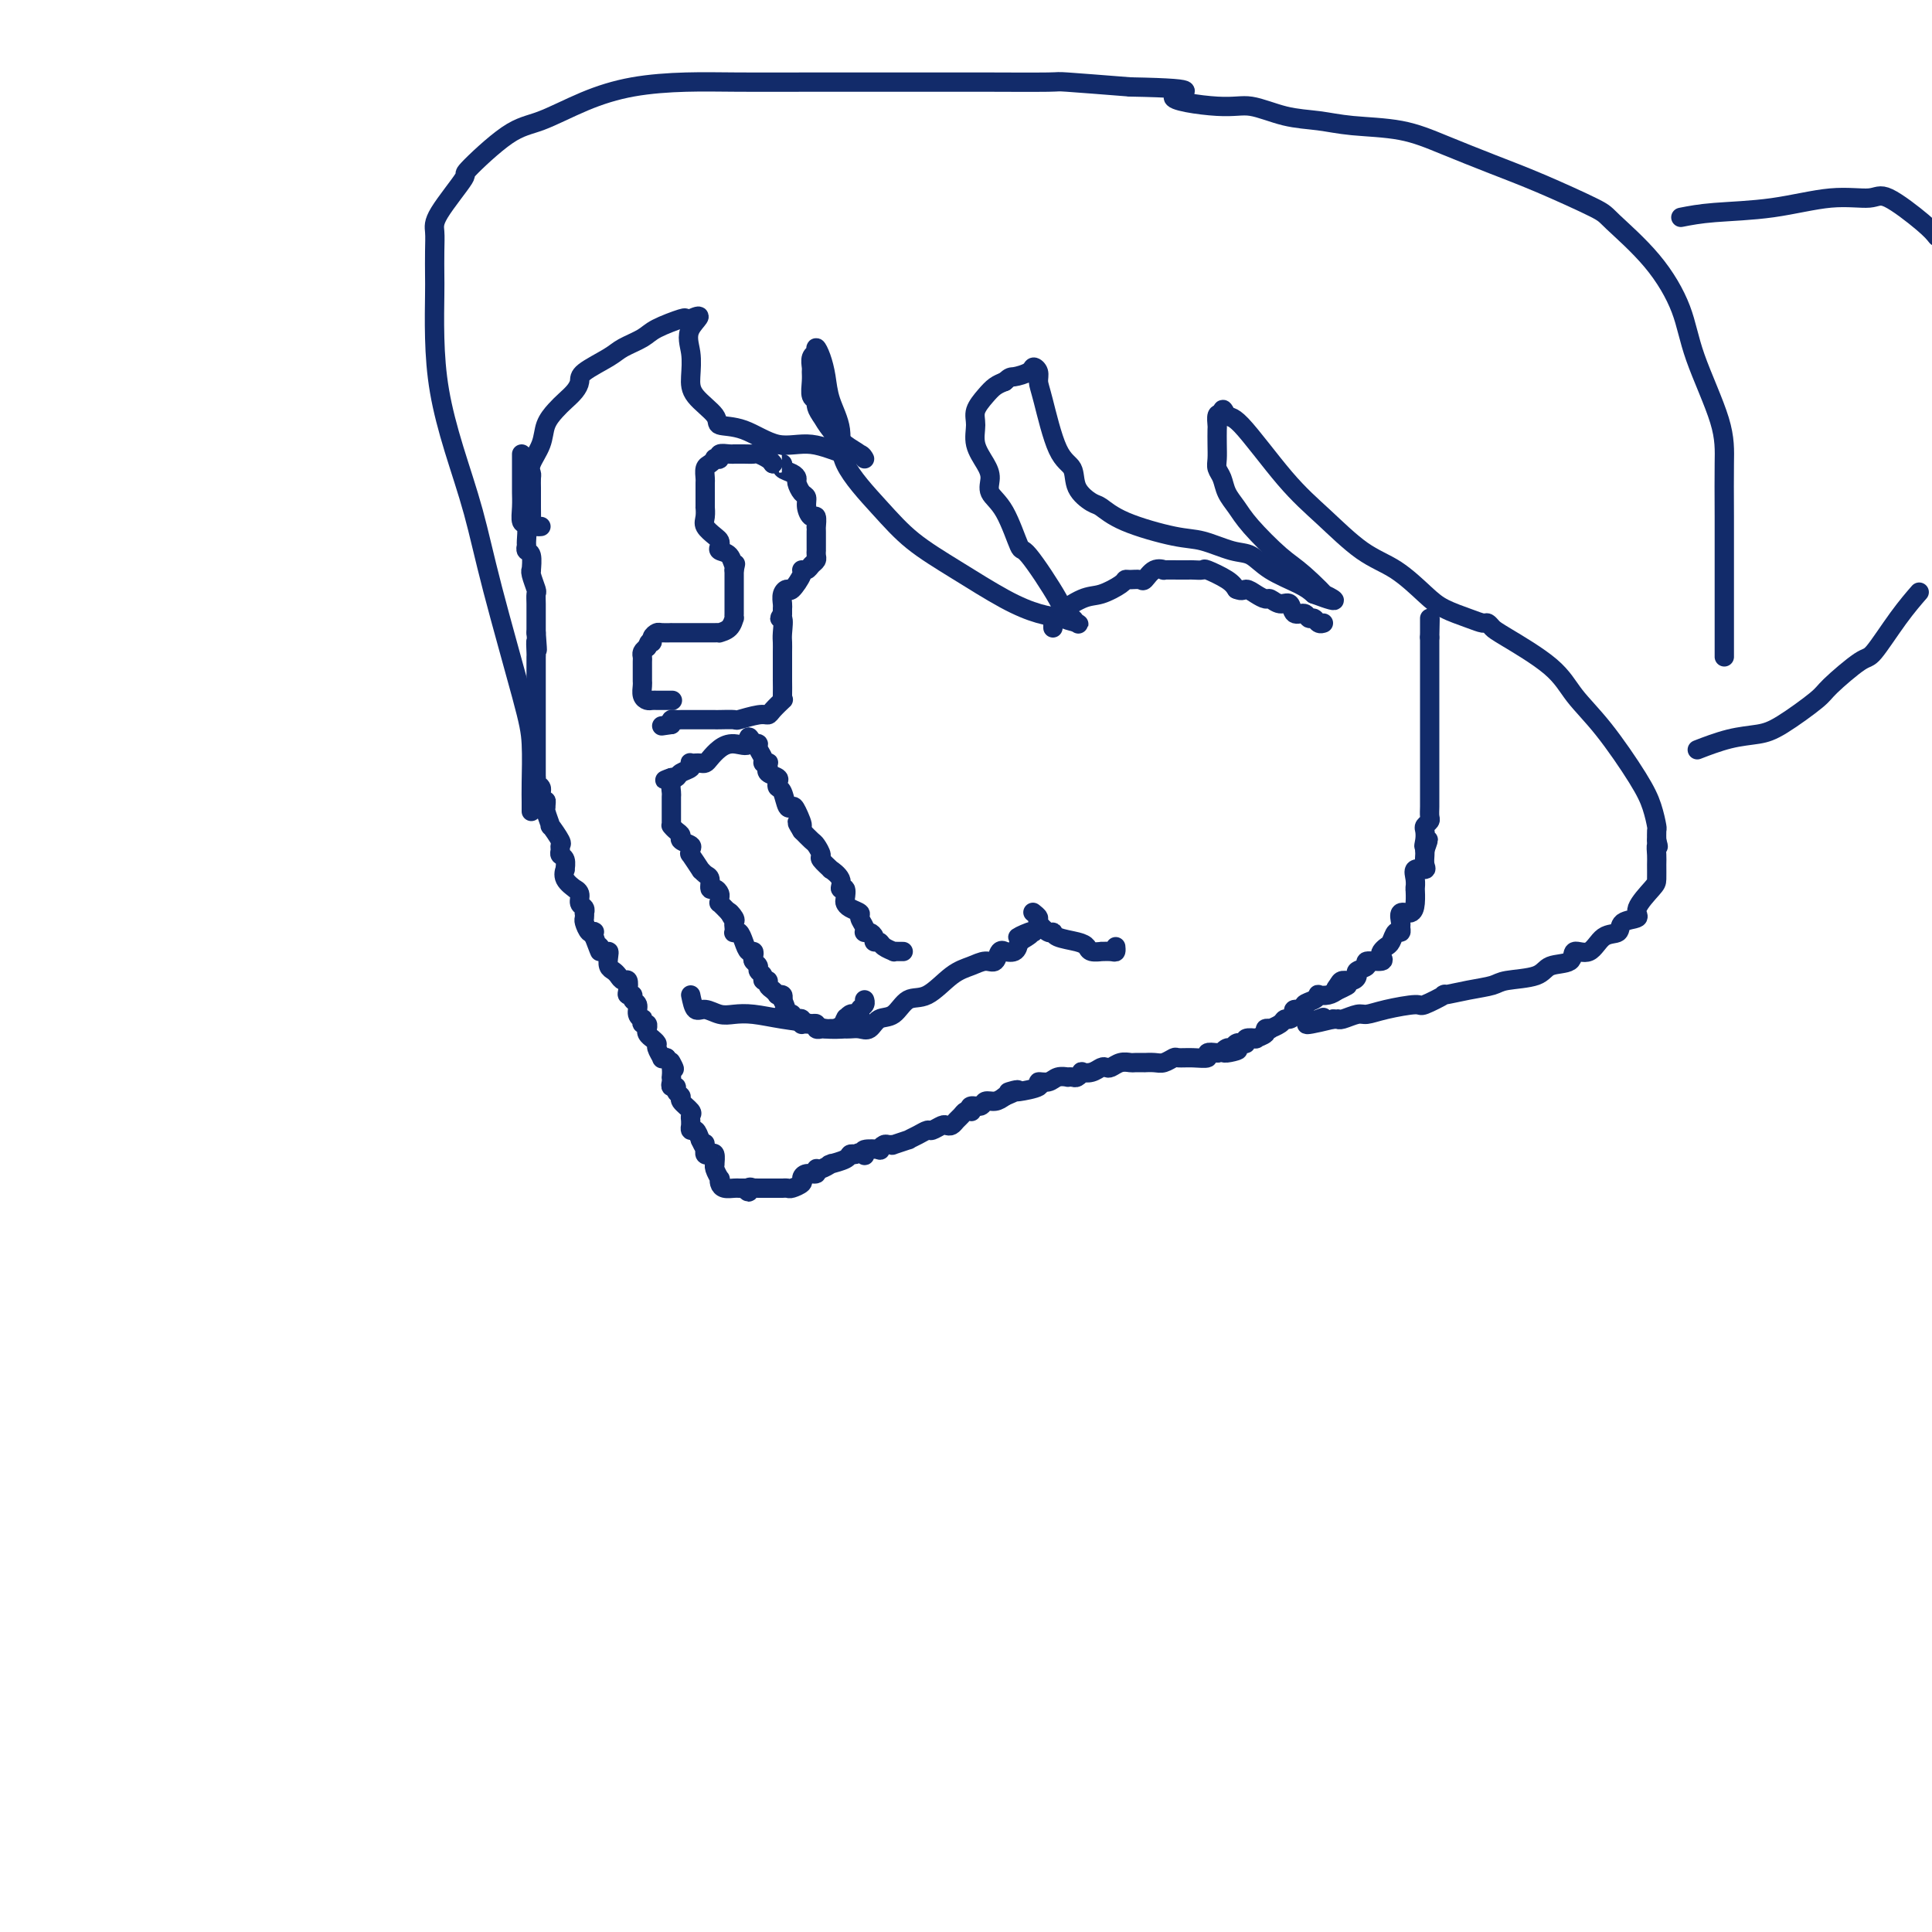<svg viewBox='0 0 400 400' version='1.1' xmlns='http://www.w3.org/2000/svg' xmlns:xlink='http://www.w3.org/1999/xlink'><g fill='none' stroke='#122B6A' stroke-width='4' stroke-linecap='round' stroke-linejoin='round'><path d='M108,94c-0.000,0.325 -0.000,0.650 0,1c0.000,0.350 0.000,0.724 0,1c-0.000,0.276 -0.000,0.454 0,1c0.000,0.546 0.000,1.461 0,2c-0.000,0.539 -0.001,0.702 0,1c0.001,0.298 0.004,0.732 0,1c-0.004,0.268 -0.015,0.370 0,1c0.015,0.630 0.057,1.790 0,3c-0.057,1.210 -0.212,2.471 0,3c0.212,0.529 0.793,0.324 1,1c0.207,0.676 0.041,2.231 0,3c-0.041,0.769 0.042,0.752 0,1c-0.042,0.248 -0.208,0.761 0,1c0.208,0.239 0.792,0.204 1,1c0.208,0.796 0.042,2.422 0,3c-0.042,0.578 0.041,0.108 0,0c-0.041,-0.108 -0.207,0.146 0,1c0.207,0.854 0.788,2.309 1,3c0.212,0.691 0.057,0.618 0,1c-0.057,0.382 -0.015,1.218 0,2c0.015,0.782 0.004,1.508 0,2c-0.004,0.492 -0.001,0.748 0,1c0.001,0.252 0.000,0.501 0,1c-0.000,0.499 -0.000,1.250 0,2'/><path d='M111,131c0.464,6.065 0.124,2.728 0,2c-0.124,-0.728 -0.033,1.153 0,2c0.033,0.847 0.009,0.659 0,1c-0.009,0.341 -0.002,1.211 0,2c0.002,0.789 0.001,1.498 0,2c-0.001,0.502 -0.000,0.797 0,1c0.000,0.203 0.000,0.313 0,1c-0.000,0.687 -0.000,1.953 0,3c0.000,1.047 0.000,1.877 0,3c-0.000,1.123 -0.000,2.538 0,3c0.000,0.462 0.000,-0.031 0,0c-0.000,0.031 0.000,0.584 0,1c-0.000,0.416 -0.000,0.693 0,1c0.000,0.307 0.000,0.643 0,1c-0.000,0.357 -0.000,0.735 0,1c0.000,0.265 0.000,0.417 0,1c-0.000,0.583 -0.000,1.596 0,2c0.000,0.404 0.000,0.198 0,0c-0.000,-0.198 -0.001,-0.390 0,0c0.001,0.390 0.004,1.361 0,2c-0.004,0.639 -0.015,0.945 0,1c0.015,0.055 0.057,-0.143 0,0c-0.057,0.143 -0.211,0.626 0,1c0.211,0.374 0.788,0.639 1,1c0.212,0.361 0.061,0.817 0,1c-0.061,0.183 -0.030,0.091 0,0'/><path d='M112,164c0.383,5.497 0.839,2.739 1,2c0.161,-0.739 0.027,0.542 0,1c-0.027,0.458 0.053,0.095 0,0c-0.053,-0.095 -0.239,0.079 0,1c0.239,0.921 0.901,2.589 1,3c0.099,0.411 -0.367,-0.437 0,0c0.367,0.437 1.566,2.157 2,3c0.434,0.843 0.102,0.808 0,1c-0.102,0.192 0.026,0.610 0,1c-0.026,0.390 -0.205,0.751 0,1c0.205,0.249 0.795,0.386 1,1c0.205,0.614 0.026,1.705 0,2c-0.026,0.295 0.102,-0.206 0,0c-0.102,0.206 -0.435,1.120 0,2c0.435,0.880 1.637,1.727 2,2c0.363,0.273 -0.113,-0.028 0,0c0.113,0.028 0.815,0.385 1,1c0.185,0.615 -0.146,1.489 0,2c0.146,0.511 0.771,0.661 1,1c0.229,0.339 0.064,0.869 0,1c-0.064,0.131 -0.028,-0.136 0,0c0.028,0.136 0.046,0.677 0,1c-0.046,0.323 -0.156,0.429 0,1c0.156,0.571 0.578,1.607 1,2c0.422,0.393 0.844,0.144 1,0c0.156,-0.144 0.044,-0.184 0,0c-0.044,0.184 -0.022,0.592 0,1'/><path d='M123,194c1.884,5.031 1.092,2.609 1,2c-0.092,-0.609 0.514,0.596 1,1c0.486,0.404 0.851,0.006 1,0c0.149,-0.006 0.081,0.381 0,1c-0.081,0.619 -0.176,1.471 0,2c0.176,0.529 0.622,0.737 1,1c0.378,0.263 0.689,0.582 1,1c0.311,0.418 0.623,0.934 1,1c0.377,0.066 0.818,-0.319 1,0c0.182,0.319 0.105,1.341 0,2c-0.105,0.659 -0.239,0.953 0,1c0.239,0.047 0.852,-0.155 1,0c0.148,0.155 -0.170,0.667 0,1c0.170,0.333 0.829,0.485 1,1c0.171,0.515 -0.147,1.391 0,2c0.147,0.609 0.757,0.952 1,1c0.243,0.048 0.118,-0.198 0,0c-0.118,0.198 -0.229,0.840 0,1c0.229,0.160 0.797,-0.163 1,0c0.203,0.163 0.039,0.813 0,1c-0.039,0.187 0.046,-0.090 0,0c-0.046,0.090 -0.224,0.548 0,1c0.224,0.452 0.849,0.899 1,1c0.151,0.101 -0.170,-0.145 0,0c0.170,0.145 0.833,0.680 1,1c0.167,0.320 -0.161,0.426 0,1c0.161,0.574 0.813,1.616 1,2c0.187,0.384 -0.089,0.110 0,0c0.089,-0.110 0.545,-0.055 1,0'/><path d='M138,219c2.547,4.067 1.415,1.733 1,1c-0.415,-0.733 -0.112,0.133 0,1c0.112,0.867 0.034,1.734 0,2c-0.034,0.266 -0.024,-0.069 0,0c0.024,0.069 0.063,0.544 0,1c-0.063,0.456 -0.229,0.895 0,1c0.229,0.105 0.854,-0.123 1,0c0.146,0.123 -0.185,0.596 0,1c0.185,0.404 0.887,0.738 1,1c0.113,0.262 -0.362,0.453 0,1c0.362,0.547 1.561,1.452 2,2c0.439,0.548 0.117,0.739 0,1c-0.117,0.261 -0.028,0.590 0,1c0.028,0.410 -0.003,0.900 0,1c0.003,0.100 0.042,-0.190 0,0c-0.042,0.190 -0.165,0.859 0,1c0.165,0.141 0.619,-0.245 1,0c0.381,0.245 0.691,1.123 1,2'/><path d='M145,236c1.310,2.868 1.086,1.540 1,1c-0.086,-0.540 -0.033,-0.290 0,0c0.033,0.290 0.047,0.621 0,1c-0.047,0.379 -0.156,0.805 0,1c0.156,0.195 0.577,0.159 1,0c0.423,-0.159 0.849,-0.441 1,0c0.151,0.441 0.026,1.606 0,2c-0.026,0.394 0.045,0.017 0,0c-0.045,-0.017 -0.206,0.325 0,1c0.206,0.675 0.780,1.683 1,2c0.220,0.317 0.086,-0.059 0,0c-0.086,0.059 -0.125,0.552 0,1c0.125,0.448 0.415,0.852 1,1c0.585,0.148 1.465,0.040 2,0c0.535,-0.040 0.724,-0.011 1,0c0.276,0.011 0.638,0.006 1,0'/><path d='M154,246c1.553,1.547 0.936,0.415 1,0c0.064,-0.415 0.810,-0.111 1,0c0.190,0.111 -0.175,0.030 0,0c0.175,-0.030 0.892,-0.008 1,0c0.108,0.008 -0.393,0.002 0,0c0.393,-0.002 1.678,-0.001 2,0c0.322,0.001 -0.321,0.000 0,0c0.321,-0.000 1.606,-0.000 2,0c0.394,0.000 -0.103,0.001 0,0c0.103,-0.001 0.806,-0.003 1,0c0.194,0.003 -0.120,0.012 0,0c0.120,-0.012 0.675,-0.046 1,0c0.325,0.046 0.420,0.171 1,0c0.580,-0.171 1.643,-0.638 2,-1c0.357,-0.362 0.006,-0.618 0,-1c-0.006,-0.382 0.331,-0.891 1,-1c0.669,-0.109 1.668,0.181 2,0c0.332,-0.181 -0.005,-0.832 0,-1c0.005,-0.168 0.352,0.148 1,0c0.648,-0.148 1.599,-0.761 2,-1c0.401,-0.239 0.254,-0.103 0,0c-0.254,0.103 -0.614,0.172 0,0c0.614,-0.172 2.204,-0.585 3,-1c0.796,-0.415 0.799,-0.833 1,-1c0.201,-0.167 0.601,-0.084 1,0'/><path d='M177,239c2.451,-1.099 2.078,-0.346 2,0c-0.078,0.346 0.140,0.285 0,0c-0.140,-0.285 -0.638,-0.794 0,-1c0.638,-0.206 2.410,-0.108 3,0c0.590,0.108 -0.003,0.226 0,0c0.003,-0.226 0.601,-0.797 1,-1c0.399,-0.203 0.599,-0.040 1,0c0.401,0.040 1.003,-0.045 1,0c-0.003,0.045 -0.610,0.218 0,0c0.610,-0.218 2.439,-0.828 3,-1c0.561,-0.172 -0.144,0.094 0,0c0.144,-0.094 1.138,-0.547 2,-1c0.862,-0.453 1.593,-0.905 2,-1c0.407,-0.095 0.490,0.168 1,0c0.510,-0.168 1.446,-0.766 2,-1c0.554,-0.234 0.726,-0.105 1,0c0.274,0.105 0.652,0.186 1,0c0.348,-0.186 0.668,-0.637 1,-1c0.332,-0.363 0.675,-0.637 1,-1c0.325,-0.363 0.630,-0.814 1,-1c0.370,-0.186 0.805,-0.106 1,0c0.195,0.106 0.149,0.239 0,0c-0.149,-0.239 -0.402,-0.851 0,-1c0.402,-0.149 1.458,0.166 2,0c0.542,-0.166 0.569,-0.814 1,-1c0.431,-0.186 1.266,0.090 2,0c0.734,-0.090 1.367,-0.545 2,-1'/><path d='M208,227c4.960,-2.080 1.859,-1.279 1,-1c-0.859,0.279 0.522,0.037 1,0c0.478,-0.037 0.053,0.130 1,0c0.947,-0.130 3.267,-0.557 4,-1c0.733,-0.443 -0.120,-0.903 0,-1c0.120,-0.097 1.212,0.170 2,0c0.788,-0.170 1.271,-0.777 2,-1c0.729,-0.223 1.702,-0.064 2,0c0.298,0.064 -0.079,0.031 0,0c0.079,-0.031 0.615,-0.060 1,0c0.385,0.060 0.617,0.208 1,0c0.383,-0.208 0.915,-0.774 1,-1c0.085,-0.226 -0.276,-0.112 0,0c0.276,0.112 1.190,0.222 2,0c0.810,-0.222 1.517,-0.778 2,-1c0.483,-0.222 0.744,-0.112 1,0c0.256,0.112 0.507,0.226 1,0c0.493,-0.226 1.227,-0.793 2,-1c0.773,-0.207 1.586,-0.056 2,0c0.414,0.056 0.428,0.016 1,0c0.572,-0.016 1.701,-0.008 2,0c0.299,0.008 -0.234,0.016 0,0c0.234,-0.016 1.234,-0.057 2,0c0.766,0.057 1.299,0.212 2,0c0.701,-0.212 1.570,-0.793 2,-1c0.430,-0.207 0.422,-0.042 1,0c0.578,0.042 1.743,-0.040 3,0c1.257,0.040 2.608,0.203 3,0c0.392,-0.203 -0.174,-0.772 0,-1c0.174,-0.228 1.087,-0.114 2,0'/><path d='M252,218c7.273,-1.327 3.455,-0.145 2,0c-1.455,0.145 -0.549,-0.746 0,-1c0.549,-0.254 0.740,0.129 1,0c0.260,-0.129 0.589,-0.770 1,-1c0.411,-0.230 0.903,-0.048 1,0c0.097,0.048 -0.200,-0.039 0,0c0.200,0.039 0.899,0.204 1,0c0.101,-0.204 -0.394,-0.776 0,-1c0.394,-0.224 1.679,-0.099 2,0c0.321,0.099 -0.322,0.171 0,0c0.322,-0.171 1.610,-0.584 2,-1c0.390,-0.416 -0.117,-0.833 0,-1c0.117,-0.167 0.857,-0.082 1,0c0.143,0.082 -0.311,0.163 0,0c0.311,-0.163 1.388,-0.569 2,-1c0.612,-0.431 0.761,-0.885 1,-1c0.239,-0.115 0.570,0.110 1,0c0.430,-0.110 0.959,-0.554 1,-1c0.041,-0.446 -0.405,-0.894 0,-1c0.405,-0.106 1.662,0.129 2,0c0.338,-0.129 -0.243,-0.622 0,-1c0.243,-0.378 1.311,-0.640 2,-1c0.689,-0.360 0.999,-0.818 1,-1c0.001,-0.182 -0.307,-0.087 0,0c0.307,0.087 1.231,0.168 2,0c0.769,-0.168 1.385,-0.584 2,-1'/><path d='M277,205c3.876,-1.968 1.067,-0.387 0,0c-1.067,0.387 -0.393,-0.421 0,-1c0.393,-0.579 0.506,-0.928 1,-1c0.494,-0.072 1.369,0.134 2,0c0.631,-0.134 1.017,-0.610 1,-1c-0.017,-0.390 -0.439,-0.696 0,-1c0.439,-0.304 1.739,-0.606 2,-1c0.261,-0.394 -0.515,-0.879 0,-1c0.515,-0.121 2.323,0.124 3,0c0.677,-0.124 0.223,-0.615 0,-1c-0.223,-0.385 -0.214,-0.662 0,-1c0.214,-0.338 0.631,-0.735 1,-1c0.369,-0.265 0.688,-0.398 1,-1c0.312,-0.602 0.618,-1.672 1,-2c0.382,-0.328 0.841,0.085 1,0c0.159,-0.085 0.018,-0.668 0,-1c-0.018,-0.332 0.086,-0.412 0,-1c-0.086,-0.588 -0.363,-1.685 0,-2c0.363,-0.315 1.365,0.152 2,0c0.635,-0.152 0.903,-0.922 1,-2c0.097,-1.078 0.024,-2.465 0,-3c-0.024,-0.535 0.001,-0.220 0,0c-0.001,0.220 -0.028,0.344 0,0c0.028,-0.344 0.113,-1.157 0,-2c-0.113,-0.843 -0.422,-1.718 0,-2c0.422,-0.282 1.577,0.027 2,0c0.423,-0.027 0.114,-0.392 0,-1c-0.114,-0.608 -0.033,-1.459 0,-2c0.033,-0.541 0.016,-0.770 0,-1'/><path d='M295,176c1.393,-3.753 0.377,-1.636 0,-1c-0.377,0.636 -0.115,-0.210 0,-1c0.115,-0.790 0.083,-1.524 0,-2c-0.083,-0.476 -0.219,-0.695 0,-1c0.219,-0.305 0.791,-0.698 1,-1c0.209,-0.302 0.056,-0.513 0,-1c-0.056,-0.487 -0.015,-1.250 0,-2c0.015,-0.750 0.004,-1.487 0,-2c-0.004,-0.513 -0.001,-0.804 0,-1c0.001,-0.196 0.000,-0.299 0,-1c-0.000,-0.701 -0.000,-1.999 0,-3c0.000,-1.001 0.000,-1.704 0,-2c-0.000,-0.296 -0.000,-0.186 0,-1c0.000,-0.814 0.000,-2.554 0,-3c-0.000,-0.446 -0.000,0.402 0,0c0.000,-0.402 0.000,-2.054 0,-3c-0.000,-0.946 -0.000,-1.187 0,-2c0.000,-0.813 0.000,-2.197 0,-3c-0.000,-0.803 -0.000,-1.026 0,-1c0.000,0.026 0.000,0.302 0,0c-0.000,-0.302 -0.000,-1.180 0,-2c0.000,-0.820 0.000,-1.581 0,-2c-0.000,-0.419 -0.000,-0.494 0,-1c0.000,-0.506 0.000,-1.441 0,-2c-0.000,-0.559 -0.000,-0.740 0,-1c0.000,-0.260 0.000,-0.597 0,-1c-0.000,-0.403 -0.000,-0.871 0,-1c0.000,-0.129 0.000,0.081 0,0c0.000,-0.081 0.000,-0.452 0,-1c0.000,-0.548 0.000,-1.274 0,-2'/><path d='M296,132c0.155,-7.046 0.041,-2.662 0,-1c-0.041,1.662 -0.011,0.603 0,0c0.011,-0.603 0.003,-0.749 0,-1c-0.003,-0.251 -0.001,-0.606 0,-1c0.001,-0.394 0.000,-0.827 0,-1c-0.000,-0.173 -0.000,-0.087 0,0'/><path d='M187,197c-0.295,0.006 -0.589,0.012 -1,0c-0.411,-0.012 -0.937,-0.041 -1,0c-0.063,0.041 0.338,0.152 0,0c-0.338,-0.152 -1.414,-0.566 -2,-1c-0.586,-0.434 -0.683,-0.887 -1,-1c-0.317,-0.113 -0.855,0.113 -1,0c-0.145,-0.113 0.105,-0.566 0,-1c-0.105,-0.434 -0.563,-0.850 -1,-1c-0.437,-0.150 -0.853,-0.033 -1,0c-0.147,0.033 -0.023,-0.019 0,0c0.023,0.019 -0.053,0.107 0,0c0.053,-0.107 0.235,-0.410 0,-1c-0.235,-0.590 -0.886,-1.466 -1,-2c-0.114,-0.534 0.310,-0.725 0,-1c-0.310,-0.275 -1.355,-0.632 -2,-1c-0.645,-0.368 -0.888,-0.745 -1,-1c-0.112,-0.255 -0.091,-0.388 0,-1c0.091,-0.612 0.251,-1.703 0,-2c-0.251,-0.297 -0.912,0.201 -1,0c-0.088,-0.201 0.398,-1.099 0,-2c-0.398,-0.901 -1.679,-1.803 -2,-2c-0.321,-0.197 0.318,0.313 0,0c-0.318,-0.313 -1.594,-1.449 -2,-2c-0.406,-0.551 0.056,-0.519 0,-1c-0.056,-0.481 -0.630,-1.476 -1,-2c-0.370,-0.524 -0.534,-0.578 -1,-1c-0.466,-0.422 -1.233,-1.211 -2,-2'/><path d='M166,172c-1.963,-3.158 -0.371,-1.053 0,-1c0.371,0.053 -0.479,-1.947 -1,-3c-0.521,-1.053 -0.715,-1.161 -1,-1c-0.285,0.161 -0.663,0.590 -1,0c-0.337,-0.590 -0.634,-2.199 -1,-3c-0.366,-0.801 -0.802,-0.793 -1,-1c-0.198,-0.207 -0.158,-0.629 0,-1c0.158,-0.371 0.434,-0.692 0,-1c-0.434,-0.308 -1.579,-0.605 -2,-1c-0.421,-0.395 -0.117,-0.890 0,-1c0.117,-0.110 0.046,0.165 0,0c-0.046,-0.165 -0.069,-0.769 0,-1c0.069,-0.231 0.229,-0.090 0,0c-0.229,0.090 -0.849,0.129 -1,0c-0.151,-0.129 0.166,-0.426 0,-1c-0.166,-0.574 -0.814,-1.424 -1,-2c-0.186,-0.576 0.090,-0.879 0,-1c-0.090,-0.121 -0.545,-0.061 -1,0'/><path d='M156,154c-1.632,-2.776 -0.713,-0.716 -1,0c-0.287,0.716 -1.779,0.087 -3,0c-1.221,-0.087 -2.172,0.369 -3,1c-0.828,0.631 -1.532,1.437 -2,2c-0.468,0.563 -0.700,0.882 -1,1c-0.300,0.118 -0.667,0.035 -1,0c-0.333,-0.035 -0.632,-0.021 -1,0c-0.368,0.021 -0.805,0.048 -1,0c-0.195,-0.048 -0.147,-0.170 0,0c0.147,0.170 0.393,0.634 0,1c-0.393,0.366 -1.425,0.634 -2,1c-0.575,0.366 -0.693,0.829 -1,1c-0.307,0.171 -0.802,0.049 -1,0c-0.198,-0.049 -0.099,-0.024 0,0'/><path d='M139,161c-2.630,1.052 -0.705,0.183 0,0c0.705,-0.183 0.189,0.322 0,1c-0.189,0.678 -0.051,1.529 0,2c0.051,0.471 0.014,0.561 0,1c-0.014,0.439 -0.003,1.228 0,2c0.003,0.772 0.000,1.527 0,2c-0.000,0.473 0.003,0.666 0,1c-0.003,0.334 -0.010,0.811 0,1c0.010,0.189 0.039,0.092 0,0c-0.039,-0.092 -0.147,-0.179 0,0c0.147,0.179 0.547,0.625 1,1c0.453,0.375 0.959,0.679 1,1c0.041,0.321 -0.383,0.657 0,1c0.383,0.343 1.575,0.692 2,1c0.425,0.308 0.085,0.575 0,1c-0.085,0.425 0.085,1.007 0,1c-0.085,-0.007 -0.425,-0.603 0,0c0.425,0.603 1.616,2.404 2,3c0.384,0.596 -0.038,-0.013 0,0c0.038,0.013 0.536,0.648 1,1c0.464,0.352 0.895,0.423 1,1c0.105,0.577 -0.115,1.661 0,2c0.115,0.339 0.565,-0.068 1,0c0.435,0.068 0.854,0.612 1,1c0.146,0.388 0.018,0.619 0,1c-0.018,0.381 0.072,0.910 0,1c-0.072,0.090 -0.306,-0.260 0,0c0.306,0.260 1.153,1.130 2,2'/><path d='M151,189c1.796,2.892 0.285,0.621 0,0c-0.285,-0.621 0.655,0.408 1,1c0.345,0.592 0.095,0.746 0,1c-0.095,0.254 -0.037,0.610 0,1c0.037,0.390 0.051,0.816 0,1c-0.051,0.184 -0.168,0.125 0,0c0.168,-0.125 0.620,-0.318 1,0c0.380,0.318 0.689,1.146 1,2c0.311,0.854 0.623,1.734 1,2c0.377,0.266 0.818,-0.083 1,0c0.182,0.083 0.105,0.599 0,1c-0.105,0.401 -0.240,0.686 0,1c0.240,0.314 0.853,0.658 1,1c0.147,0.342 -0.172,0.683 0,1c0.172,0.317 0.833,0.609 1,1c0.167,0.391 -0.162,0.879 0,1c0.162,0.121 0.814,-0.125 1,0c0.186,0.125 -0.095,0.622 0,1c0.095,0.378 0.565,0.636 1,1c0.435,0.364 0.835,0.832 1,1c0.165,0.168 0.096,0.035 0,0c-0.096,-0.035 -0.218,0.029 0,0c0.218,-0.029 0.777,-0.151 1,0c0.223,0.151 0.112,0.576 0,1'/><path d='M162,207c1.658,3.460 0.303,3.109 0,3c-0.303,-0.109 0.444,0.022 1,0c0.556,-0.022 0.919,-0.198 1,0c0.081,0.198 -0.122,0.771 0,1c0.122,0.229 0.568,0.114 1,0c0.432,-0.114 0.851,-0.227 1,0c0.149,0.227 0.029,0.793 0,1c-0.029,0.207 0.035,0.054 0,0c-0.035,-0.054 -0.168,-0.011 0,0c0.168,0.011 0.637,-0.011 1,0c0.363,0.011 0.618,0.056 1,0c0.382,-0.056 0.890,-0.211 1,0c0.110,0.211 -0.178,0.789 0,1c0.178,0.211 0.821,0.057 1,0c0.179,-0.057 -0.106,-0.015 0,0c0.106,0.015 0.602,0.004 1,0c0.398,-0.004 0.699,-0.002 1,0'/><path d='M172,213c2.223,0.015 2.780,-1.446 3,-2c0.220,-0.554 0.101,-0.200 0,0c-0.101,0.200 -0.186,0.247 0,0c0.186,-0.247 0.642,-0.787 1,-1c0.358,-0.213 0.618,-0.099 1,0c0.382,0.099 0.887,0.184 1,0c0.113,-0.184 -0.166,-0.637 0,-1c0.166,-0.363 0.775,-0.636 1,-1c0.225,-0.364 0.064,-0.818 0,-1c-0.064,-0.182 -0.032,-0.091 0,0'/><path d='M139,145c0.194,-0.000 0.389,-0.000 0,0c-0.389,0.000 -1.361,0.001 -2,0c-0.639,-0.001 -0.946,-0.002 -1,0c-0.054,0.002 0.143,0.008 0,0c-0.143,-0.008 -0.627,-0.029 -1,0c-0.373,0.029 -0.636,0.110 -1,0c-0.364,-0.110 -0.830,-0.410 -1,-1c-0.170,-0.590 -0.046,-1.471 0,-2c0.046,-0.529 0.012,-0.705 0,-1c-0.012,-0.295 -0.004,-0.709 0,-1c0.004,-0.291 0.004,-0.459 0,-1c-0.004,-0.541 -0.011,-1.454 0,-2c0.011,-0.546 0.042,-0.724 0,-1c-0.042,-0.276 -0.155,-0.650 0,-1c0.155,-0.350 0.577,-0.675 1,-1'/><path d='M134,134c0.396,-1.729 0.885,-1.052 1,-1c0.115,0.052 -0.143,-0.522 0,-1c0.143,-0.478 0.689,-0.860 1,-1c0.311,-0.140 0.387,-0.037 1,0c0.613,0.037 1.763,0.010 2,0c0.237,-0.010 -0.441,-0.003 0,0c0.441,0.003 1.999,0.001 3,0c1.001,-0.001 1.444,-0.000 2,0c0.556,0.000 1.225,-0.000 2,0c0.775,0.000 1.656,0.000 2,0c0.344,-0.000 0.151,-0.002 0,0c-0.151,0.002 -0.261,0.007 0,0c0.261,-0.007 0.893,-0.025 1,0c0.107,0.025 -0.311,0.093 0,0c0.311,-0.093 1.351,-0.349 2,-1c0.649,-0.651 0.906,-1.699 1,-2c0.094,-0.301 0.025,0.146 0,0c-0.025,-0.146 -0.007,-0.883 0,-1c0.007,-0.117 0.002,0.387 0,0c-0.002,-0.387 -0.000,-1.666 0,-2c0.000,-0.334 0.000,0.276 0,0c-0.000,-0.276 -0.000,-1.437 0,-2c0.000,-0.563 0.000,-0.529 0,-1c-0.000,-0.471 -0.000,-1.446 0,-2c0.000,-0.554 0.000,-0.688 0,-1c-0.000,-0.312 -0.000,-0.804 0,-1c0.000,-0.196 0.000,-0.098 0,0'/><path d='M152,118c0.492,-2.129 0.223,-0.952 0,-1c-0.223,-0.048 -0.401,-1.321 -1,-2c-0.599,-0.679 -1.618,-0.762 -2,-1c-0.382,-0.238 -0.127,-0.629 0,-1c0.127,-0.371 0.125,-0.720 0,-1c-0.125,-0.280 -0.373,-0.490 -1,-1c-0.627,-0.510 -1.632,-1.321 -2,-2c-0.368,-0.679 -0.099,-1.228 0,-2c0.099,-0.772 0.026,-1.769 0,-2c-0.026,-0.231 -0.007,0.304 0,0c0.007,-0.304 0.001,-1.447 0,-2c-0.001,-0.553 0.002,-0.515 0,-1c-0.002,-0.485 -0.011,-1.493 0,-2c0.011,-0.507 0.040,-0.514 0,-1c-0.040,-0.486 -0.150,-1.450 0,-2c0.150,-0.550 0.560,-0.687 1,-1c0.440,-0.313 0.909,-0.802 1,-1c0.091,-0.198 -0.196,-0.106 0,0c0.196,0.106 0.874,0.224 1,0c0.126,-0.224 -0.300,-0.792 0,-1c0.300,-0.208 1.327,-0.055 2,0c0.673,0.055 0.991,0.014 1,0c0.009,-0.014 -0.292,-0.001 0,0c0.292,0.001 1.178,-0.011 2,0c0.822,0.011 1.581,0.044 2,0c0.419,-0.044 0.497,-0.166 1,0c0.503,0.166 1.429,0.619 2,1c0.571,0.381 0.785,0.691 1,1'/><path d='M160,96c2.169,0.013 1.093,0.045 1,0c-0.093,-0.045 0.797,-0.168 1,0c0.203,0.168 -0.283,0.626 0,1c0.283,0.374 1.334,0.663 2,1c0.666,0.337 0.948,0.723 1,1c0.052,0.277 -0.127,0.447 0,1c0.127,0.553 0.560,1.491 1,2c0.440,0.509 0.889,0.589 1,1c0.111,0.411 -0.114,1.153 0,2c0.114,0.847 0.566,1.799 1,2c0.434,0.201 0.848,-0.351 1,0c0.152,0.351 0.041,1.603 0,2c-0.041,0.397 -0.011,-0.061 0,0c0.011,0.061 0.003,0.643 0,1c-0.003,0.357 -0.001,0.491 0,1c0.001,0.509 0.001,1.393 0,2c-0.001,0.607 -0.003,0.936 0,1c0.003,0.064 0.012,-0.137 0,0c-0.012,0.137 -0.046,0.611 0,1c0.046,0.389 0.172,0.693 0,1c-0.172,0.307 -0.641,0.615 -1,1c-0.359,0.385 -0.607,0.845 -1,1c-0.393,0.155 -0.932,0.005 -1,0c-0.068,-0.005 0.336,0.135 0,1c-0.336,0.865 -1.410,2.455 -2,3c-0.590,0.545 -0.694,0.045 -1,0c-0.306,-0.045 -0.814,0.367 -1,1c-0.186,0.633 -0.050,1.489 0,2c0.050,0.511 0.013,0.676 0,1c-0.013,0.324 -0.004,0.807 0,1c0.004,0.193 0.002,0.097 0,0'/><path d='M162,127c-1.083,1.772 -0.290,0.702 0,1c0.290,0.298 0.078,1.963 0,3c-0.078,1.037 -0.021,1.447 0,2c0.021,0.553 0.006,1.249 0,2c-0.006,0.751 -0.002,1.558 0,2c0.002,0.442 0.001,0.521 0,1c-0.001,0.479 -0.001,1.358 0,2c0.001,0.642 0.002,1.046 0,1c-0.002,-0.046 -0.007,-0.542 0,0c0.007,0.542 0.027,2.121 0,3c-0.027,0.879 -0.102,1.058 0,1c0.102,-0.058 0.380,-0.351 0,0c-0.380,0.351 -1.420,1.348 -2,2c-0.580,0.652 -0.702,0.959 -1,1c-0.298,0.041 -0.773,-0.185 -2,0c-1.227,0.185 -3.208,0.782 -4,1c-0.792,0.218 -0.396,0.058 -1,0c-0.604,-0.058 -2.207,-0.016 -3,0c-0.793,0.016 -0.776,0.004 -1,0c-0.224,-0.004 -0.690,-0.001 -1,0c-0.310,0.001 -0.464,0.000 -1,0c-0.536,-0.000 -1.453,0.000 -2,0c-0.547,-0.000 -0.725,-0.001 -1,0c-0.275,0.001 -0.648,0.003 -1,0c-0.352,-0.003 -0.682,-0.011 -1,0c-0.318,0.011 -0.624,0.041 -1,0c-0.376,-0.041 -0.822,-0.155 -1,0c-0.178,0.155 -0.089,0.577 0,1'/><path d='M139,150c-3.500,0.500 -1.750,0.250 0,0'/><path d='M218,130c-0.004,-0.317 -0.008,-0.633 0,-1c0.008,-0.367 0.027,-0.784 0,-1c-0.027,-0.216 -0.099,-0.230 1,-1c1.099,-0.770 3.368,-2.297 5,-3c1.632,-0.703 2.626,-0.581 4,-1c1.374,-0.419 3.127,-1.378 4,-2c0.873,-0.622 0.866,-0.906 1,-1c0.134,-0.094 0.408,0.003 1,0c0.592,-0.003 1.501,-0.106 2,0c0.499,0.106 0.588,0.421 1,0c0.412,-0.421 1.147,-1.577 2,-2c0.853,-0.423 1.824,-0.114 2,0c0.176,0.114 -0.443,0.031 0,0c0.443,-0.031 1.947,-0.010 3,0c1.053,0.010 1.654,0.009 2,0c0.346,-0.009 0.435,-0.024 1,0c0.565,0.024 1.605,0.089 2,0c0.395,-0.089 0.145,-0.332 1,0c0.855,0.332 2.816,1.238 4,2c1.184,0.762 1.592,1.381 2,2'/><path d='M256,122c1.290,0.576 1.514,0.015 2,0c0.486,-0.015 1.233,0.516 2,1c0.767,0.484 1.552,0.922 2,1c0.448,0.078 0.558,-0.205 1,0c0.442,0.205 1.218,0.896 2,1c0.782,0.104 1.572,-0.380 2,0c0.428,0.380 0.496,1.622 1,2c0.504,0.378 1.445,-0.109 2,0c0.555,0.109 0.723,0.814 1,1c0.277,0.186 0.662,-0.146 1,0c0.338,0.146 0.630,0.770 1,1c0.370,0.230 0.820,0.066 1,0c0.180,-0.066 0.090,-0.033 0,0'/><path d='M143,206c0.269,1.298 0.538,2.596 1,3c0.462,0.404 1.118,-0.085 2,0c0.882,0.085 1.990,0.743 3,1c1.010,0.257 1.920,0.111 3,0c1.080,-0.111 2.329,-0.187 4,0c1.671,0.187 3.764,0.639 6,1c2.236,0.361 4.615,0.633 6,1c1.385,0.367 1.774,0.830 3,1c1.226,0.170 3.287,0.048 4,0c0.713,-0.048 0.077,-0.020 0,0c-0.077,0.020 0.405,0.033 1,0c0.595,-0.033 1.302,-0.111 2,0c0.698,0.111 1.385,0.412 2,0c0.615,-0.412 1.157,-1.535 2,-2c0.843,-0.465 1.986,-0.271 3,-1c1.014,-0.729 1.899,-2.382 3,-3c1.101,-0.618 2.417,-0.202 4,-1c1.583,-0.798 3.432,-2.810 5,-4c1.568,-1.190 2.855,-1.559 4,-2c1.145,-0.441 2.147,-0.956 3,-1c0.853,-0.044 1.556,0.382 2,0c0.444,-0.382 0.630,-1.572 1,-2c0.370,-0.428 0.924,-0.094 1,0c0.076,0.094 -0.326,-0.052 0,0c0.326,0.052 1.379,0.300 2,0c0.621,-0.300 0.811,-1.150 1,-2'/><path d='M211,195c5.000,-2.951 1.000,-1.327 0,-1c-1.000,0.327 1.000,-0.643 2,-1c1.000,-0.357 1.000,-0.102 1,0c0.000,0.102 0.000,0.051 0,0'/><path d='M214,189c-0.127,-0.100 -0.255,-0.199 0,0c0.255,0.199 0.892,0.697 1,1c0.108,0.303 -0.312,0.410 0,1c0.312,0.590 1.355,1.663 2,2c0.645,0.337 0.892,-0.064 1,0c0.108,0.064 0.075,0.591 1,1c0.925,0.409 2.806,0.698 4,1c1.194,0.302 1.699,0.617 2,1c0.301,0.383 0.396,0.836 1,1c0.604,0.164 1.717,0.040 2,0c0.283,-0.040 -0.264,0.003 0,0c0.264,-0.003 1.339,-0.052 2,0c0.661,0.052 0.909,0.206 1,0c0.091,-0.206 0.026,-0.773 0,-1c-0.026,-0.227 -0.013,-0.113 0,0'/><path d='M112,109c-0.309,0.026 -0.619,0.053 -1,0c-0.381,-0.053 -0.834,-0.184 -1,0c-0.166,0.184 -0.045,0.683 0,0c0.045,-0.683 0.012,-2.550 0,-4c-0.012,-1.450 -0.005,-2.484 0,-3c0.005,-0.516 0.008,-0.514 0,-1c-0.008,-0.486 -0.028,-1.459 0,-2c0.028,-0.541 0.105,-0.648 0,-1c-0.105,-0.352 -0.390,-0.948 0,-2c0.390,-1.052 1.456,-2.561 2,-4c0.544,-1.439 0.566,-2.809 1,-4c0.434,-1.191 1.278,-2.205 2,-3c0.722,-0.795 1.320,-1.372 2,-2c0.680,-0.628 1.440,-1.309 2,-2c0.560,-0.691 0.920,-1.393 1,-2c0.080,-0.607 -0.119,-1.121 1,-2c1.119,-0.879 3.558,-2.124 5,-3c1.442,-0.876 1.888,-1.384 3,-2c1.112,-0.616 2.890,-1.342 4,-2c1.110,-0.658 1.552,-1.248 3,-2c1.448,-0.752 3.904,-1.665 5,-2c1.096,-0.335 0.834,-0.090 1,0c0.166,0.090 0.762,0.026 1,0c0.238,-0.026 0.119,-0.013 0,0'/><path d='M143,66c3.404,-1.484 0.913,0.305 0,2c-0.913,1.695 -0.248,3.295 0,5c0.248,1.705 0.080,3.515 0,5c-0.080,1.485 -0.071,2.644 1,4c1.071,1.356 3.203,2.907 4,4c0.797,1.093 0.258,1.726 1,2c0.742,0.274 2.766,0.188 5,1c2.234,0.812 4.680,2.523 7,3c2.320,0.477 4.515,-0.281 7,0c2.485,0.281 5.260,1.601 7,2c1.740,0.399 2.446,-0.123 3,0c0.554,0.123 0.955,0.889 1,1c0.045,0.111 -0.266,-0.434 -1,-1c-0.734,-0.566 -1.890,-1.152 -3,-2c-1.110,-0.848 -2.174,-1.956 -3,-3c-0.826,-1.044 -1.413,-2.022 -2,-3'/><path d='M170,86c-1.403,-1.897 -0.912,-2.640 -1,-3c-0.088,-0.360 -0.757,-0.338 -1,-1c-0.243,-0.662 -0.061,-2.009 0,-3c0.061,-0.991 0.002,-1.625 0,-2c-0.002,-0.375 0.052,-0.492 0,-1c-0.052,-0.508 -0.211,-1.409 0,-2c0.211,-0.591 0.791,-0.872 1,-1c0.209,-0.128 0.045,-0.104 0,0c-0.045,0.104 0.028,0.287 0,0c-0.028,-0.287 -0.157,-1.044 0,-1c0.157,0.044 0.600,0.888 1,2c0.400,1.112 0.755,2.490 1,4c0.245,1.510 0.379,3.151 1,5c0.621,1.849 1.729,3.906 2,6c0.271,2.094 -0.296,4.223 1,7c1.296,2.777 4.453,6.201 7,9c2.547,2.799 4.484,4.974 7,7c2.516,2.026 5.613,3.904 9,6c3.387,2.096 7.066,4.410 10,6c2.934,1.590 5.124,2.454 7,3c1.876,0.546 3.438,0.773 5,1'/><path d='M220,128c3.804,1.489 2.313,0.211 2,0c-0.313,-0.211 0.550,0.646 1,1c0.450,0.354 0.487,0.206 0,0c-0.487,-0.206 -1.498,-0.471 -2,-1c-0.502,-0.529 -0.496,-1.324 -2,-4c-1.504,-2.676 -4.518,-7.234 -6,-9c-1.482,-1.766 -1.432,-0.740 -2,-2c-0.568,-1.260 -1.753,-4.804 -3,-7c-1.247,-2.196 -2.554,-3.042 -3,-4c-0.446,-0.958 -0.030,-2.027 0,-3c0.030,-0.973 -0.326,-1.850 -1,-3c-0.674,-1.150 -1.667,-2.574 -2,-4c-0.333,-1.426 -0.006,-2.854 0,-4c0.006,-1.146 -0.308,-2.008 0,-3c0.308,-0.992 1.237,-2.113 2,-3c0.763,-0.887 1.361,-1.539 2,-2c0.639,-0.461 1.320,-0.730 2,-1'/><path d='M208,79c1.211,-1.113 1.238,-0.895 2,-1c0.762,-0.105 2.258,-0.534 3,-1c0.742,-0.466 0.729,-0.970 1,-1c0.271,-0.030 0.826,0.413 1,1c0.174,0.587 -0.033,1.318 0,2c0.033,0.682 0.306,1.314 1,4c0.694,2.686 1.809,7.425 3,10c1.191,2.575 2.459,2.986 3,4c0.541,1.014 0.356,2.633 1,4c0.644,1.367 2.116,2.484 3,3c0.884,0.516 1.181,0.433 2,1c0.819,0.567 2.162,1.786 5,3c2.838,1.214 7.173,2.425 10,3c2.827,0.575 4.147,0.514 6,1c1.853,0.486 4.240,1.520 6,2c1.760,0.480 2.895,0.407 4,1c1.105,0.593 2.182,1.852 4,3c1.818,1.148 4.377,2.185 6,3c1.623,0.815 2.312,1.407 3,2'/><path d='M272,123c7.443,2.809 3.050,0.331 2,0c-1.050,-0.331 1.244,1.486 1,1c-0.244,-0.486 -3.025,-3.274 -5,-5c-1.975,-1.726 -3.145,-2.392 -5,-4c-1.855,-1.608 -4.396,-4.160 -6,-6c-1.604,-1.840 -2.272,-2.968 -3,-4c-0.728,-1.032 -1.516,-1.970 -2,-3c-0.484,-1.030 -0.666,-2.154 -1,-3c-0.334,-0.846 -0.821,-1.416 -1,-2c-0.179,-0.584 -0.049,-1.183 0,-2c0.049,-0.817 0.016,-1.851 0,-3c-0.016,-1.149 -0.015,-2.411 0,-3c0.015,-0.589 0.042,-0.505 0,-1c-0.042,-0.495 -0.155,-1.570 0,-2c0.155,-0.430 0.577,-0.215 1,0'/><path d='M253,86c0.009,-2.445 0.531,-0.558 1,0c0.469,0.558 0.885,-0.211 3,2c2.115,2.211 5.927,7.404 9,11c3.073,3.596 5.405,5.596 8,8c2.595,2.404 5.454,5.211 8,7c2.546,1.789 4.780,2.560 7,4c2.220,1.440 4.426,3.548 6,5c1.574,1.452 2.516,2.249 4,3c1.484,0.751 3.511,1.458 5,2c1.489,0.542 2.439,0.920 3,1c0.561,0.080 0.732,-0.136 1,0c0.268,0.136 0.634,0.625 1,1c0.366,0.375 0.731,0.637 3,2c2.269,1.363 6.443,3.826 9,6c2.557,2.174 3.498,4.057 5,6c1.502,1.943 3.565,3.944 6,7c2.435,3.056 5.241,7.166 7,10c1.759,2.834 2.471,4.392 3,6c0.529,1.608 0.874,3.266 1,4c0.126,0.734 0.034,0.544 0,1c-0.034,0.456 -0.010,1.559 0,2c0.010,0.441 0.005,0.221 0,0'/><path d='M343,174c0.619,2.137 0.165,0.979 0,1c-0.165,0.021 -0.042,1.220 0,2c0.042,0.780 0.004,1.140 0,2c-0.004,0.860 0.026,2.218 0,3c-0.026,0.782 -0.110,0.987 -1,2c-0.890,1.013 -2.587,2.832 -3,4c-0.413,1.168 0.459,1.684 0,2c-0.459,0.316 -2.250,0.433 -3,1c-0.750,0.567 -0.460,1.585 -1,2c-0.540,0.415 -1.909,0.229 -3,1c-1.091,0.771 -1.902,2.501 -3,3c-1.098,0.499 -2.483,-0.231 -3,0c-0.517,0.231 -0.167,1.424 -1,2c-0.833,0.576 -2.850,0.535 -4,1c-1.150,0.465 -1.435,1.435 -3,2c-1.565,0.565 -4.412,0.724 -6,1c-1.588,0.276 -1.918,0.670 -3,1c-1.082,0.330 -2.916,0.595 -5,1c-2.084,0.405 -4.420,0.948 -5,1c-0.580,0.052 0.595,-0.388 0,0c-0.595,0.388 -2.959,1.606 -4,2c-1.041,0.394 -0.758,-0.034 -2,0c-1.242,0.034 -4.007,0.531 -6,1c-1.993,0.469 -3.213,0.910 -4,1c-0.787,0.090 -1.142,-0.172 -2,0c-0.858,0.172 -2.220,0.778 -3,1c-0.780,0.222 -0.979,0.060 -1,0c-0.021,-0.060 0.137,-0.017 0,0c-0.137,0.017 -0.568,0.009 -1,0'/><path d='M276,211c-8.911,2.178 -4.689,0.622 -3,0c1.689,-0.622 0.844,-0.311 0,0'/><path d='M110,168c0.005,-0.594 0.010,-1.188 0,-2c-0.010,-0.812 -0.035,-1.842 0,-4c0.035,-2.158 0.130,-5.443 0,-8c-0.130,-2.557 -0.486,-4.384 -2,-10c-1.514,-5.616 -4.185,-15.019 -6,-22c-1.815,-6.981 -2.774,-11.540 -4,-16c-1.226,-4.460 -2.721,-8.820 -4,-13c-1.279,-4.180 -2.343,-8.179 -3,-12c-0.657,-3.821 -0.908,-7.464 -1,-11c-0.092,-3.536 -0.026,-6.966 0,-9c0.026,-2.034 0.013,-2.673 0,-4c-0.013,-1.327 -0.024,-3.344 0,-5c0.024,-1.656 0.084,-2.951 0,-4c-0.084,-1.049 -0.312,-1.851 1,-4c1.312,-2.149 4.164,-5.646 5,-7c0.836,-1.354 -0.343,-0.566 1,-2c1.343,-1.434 5.209,-5.092 8,-7c2.791,-1.908 4.508,-2.066 7,-3c2.492,-0.934 5.760,-2.642 9,-4c3.240,-1.358 6.450,-2.364 10,-3c3.550,-0.636 7.438,-0.903 11,-1c3.562,-0.097 6.799,-0.026 11,0c4.201,0.026 9.367,0.007 14,0c4.633,-0.007 8.731,-0.002 12,0c3.269,0.002 5.707,-0.000 9,0c3.293,0.000 7.440,0.003 10,0c2.560,-0.003 3.531,-0.011 7,0c3.469,0.011 9.434,0.041 12,0c2.566,-0.041 1.733,-0.155 4,0c2.267,0.155 7.633,0.577 13,1'/><path d='M234,18c17.516,0.324 9.807,1.133 9,2c-0.807,0.867 5.287,1.791 9,2c3.713,0.209 5.046,-0.296 7,0c1.954,0.296 4.528,1.394 7,2c2.472,0.606 4.843,0.721 7,1c2.157,0.279 4.100,0.722 7,1c2.900,0.278 6.756,0.389 10,1c3.244,0.611 5.875,1.720 9,3c3.125,1.280 6.743,2.729 10,4c3.257,1.271 6.154,2.364 10,4c3.846,1.636 8.641,3.816 11,5c2.359,1.184 2.282,1.371 4,3c1.718,1.629 5.231,4.701 8,8c2.769,3.299 4.795,6.827 6,10c1.205,3.173 1.591,5.992 3,10c1.409,4.008 3.842,9.207 5,13c1.158,3.793 1.042,6.182 1,9c-0.042,2.818 -0.011,6.064 0,11c0.011,4.936 0.003,11.560 0,15c-0.003,3.440 -0.001,3.696 0,4c0.001,0.304 0.000,0.656 0,2c-0.000,1.344 -0.000,3.680 0,5c0.000,1.320 0.000,1.625 0,2c-0.000,0.375 -0.000,0.822 0,1c0.000,0.178 0.000,0.089 0,0'/><path d='M348,45c1.904,-0.373 3.807,-0.745 7,-1c3.193,-0.255 7.674,-0.392 12,-1c4.326,-0.608 8.496,-1.688 12,-2c3.504,-0.312 6.341,0.143 8,0c1.659,-0.143 2.139,-0.885 4,0c1.861,0.885 5.103,3.396 7,5c1.897,1.604 2.448,2.302 3,3'/><path d='M397,123c0.313,-0.360 0.627,-0.720 0,0c-0.627,0.720 -2.194,2.522 -4,5c-1.806,2.478 -3.851,5.634 -5,7c-1.149,1.366 -1.400,0.944 -3,2c-1.600,1.056 -4.547,3.591 -6,5c-1.453,1.409 -1.413,1.691 -3,3c-1.587,1.309 -4.801,3.643 -7,5c-2.199,1.357 -3.383,1.735 -5,2c-1.617,0.265 -3.666,0.418 -6,1c-2.334,0.582 -4.953,1.595 -6,2c-1.047,0.405 -0.524,0.203 0,0'/></g>
</svg>